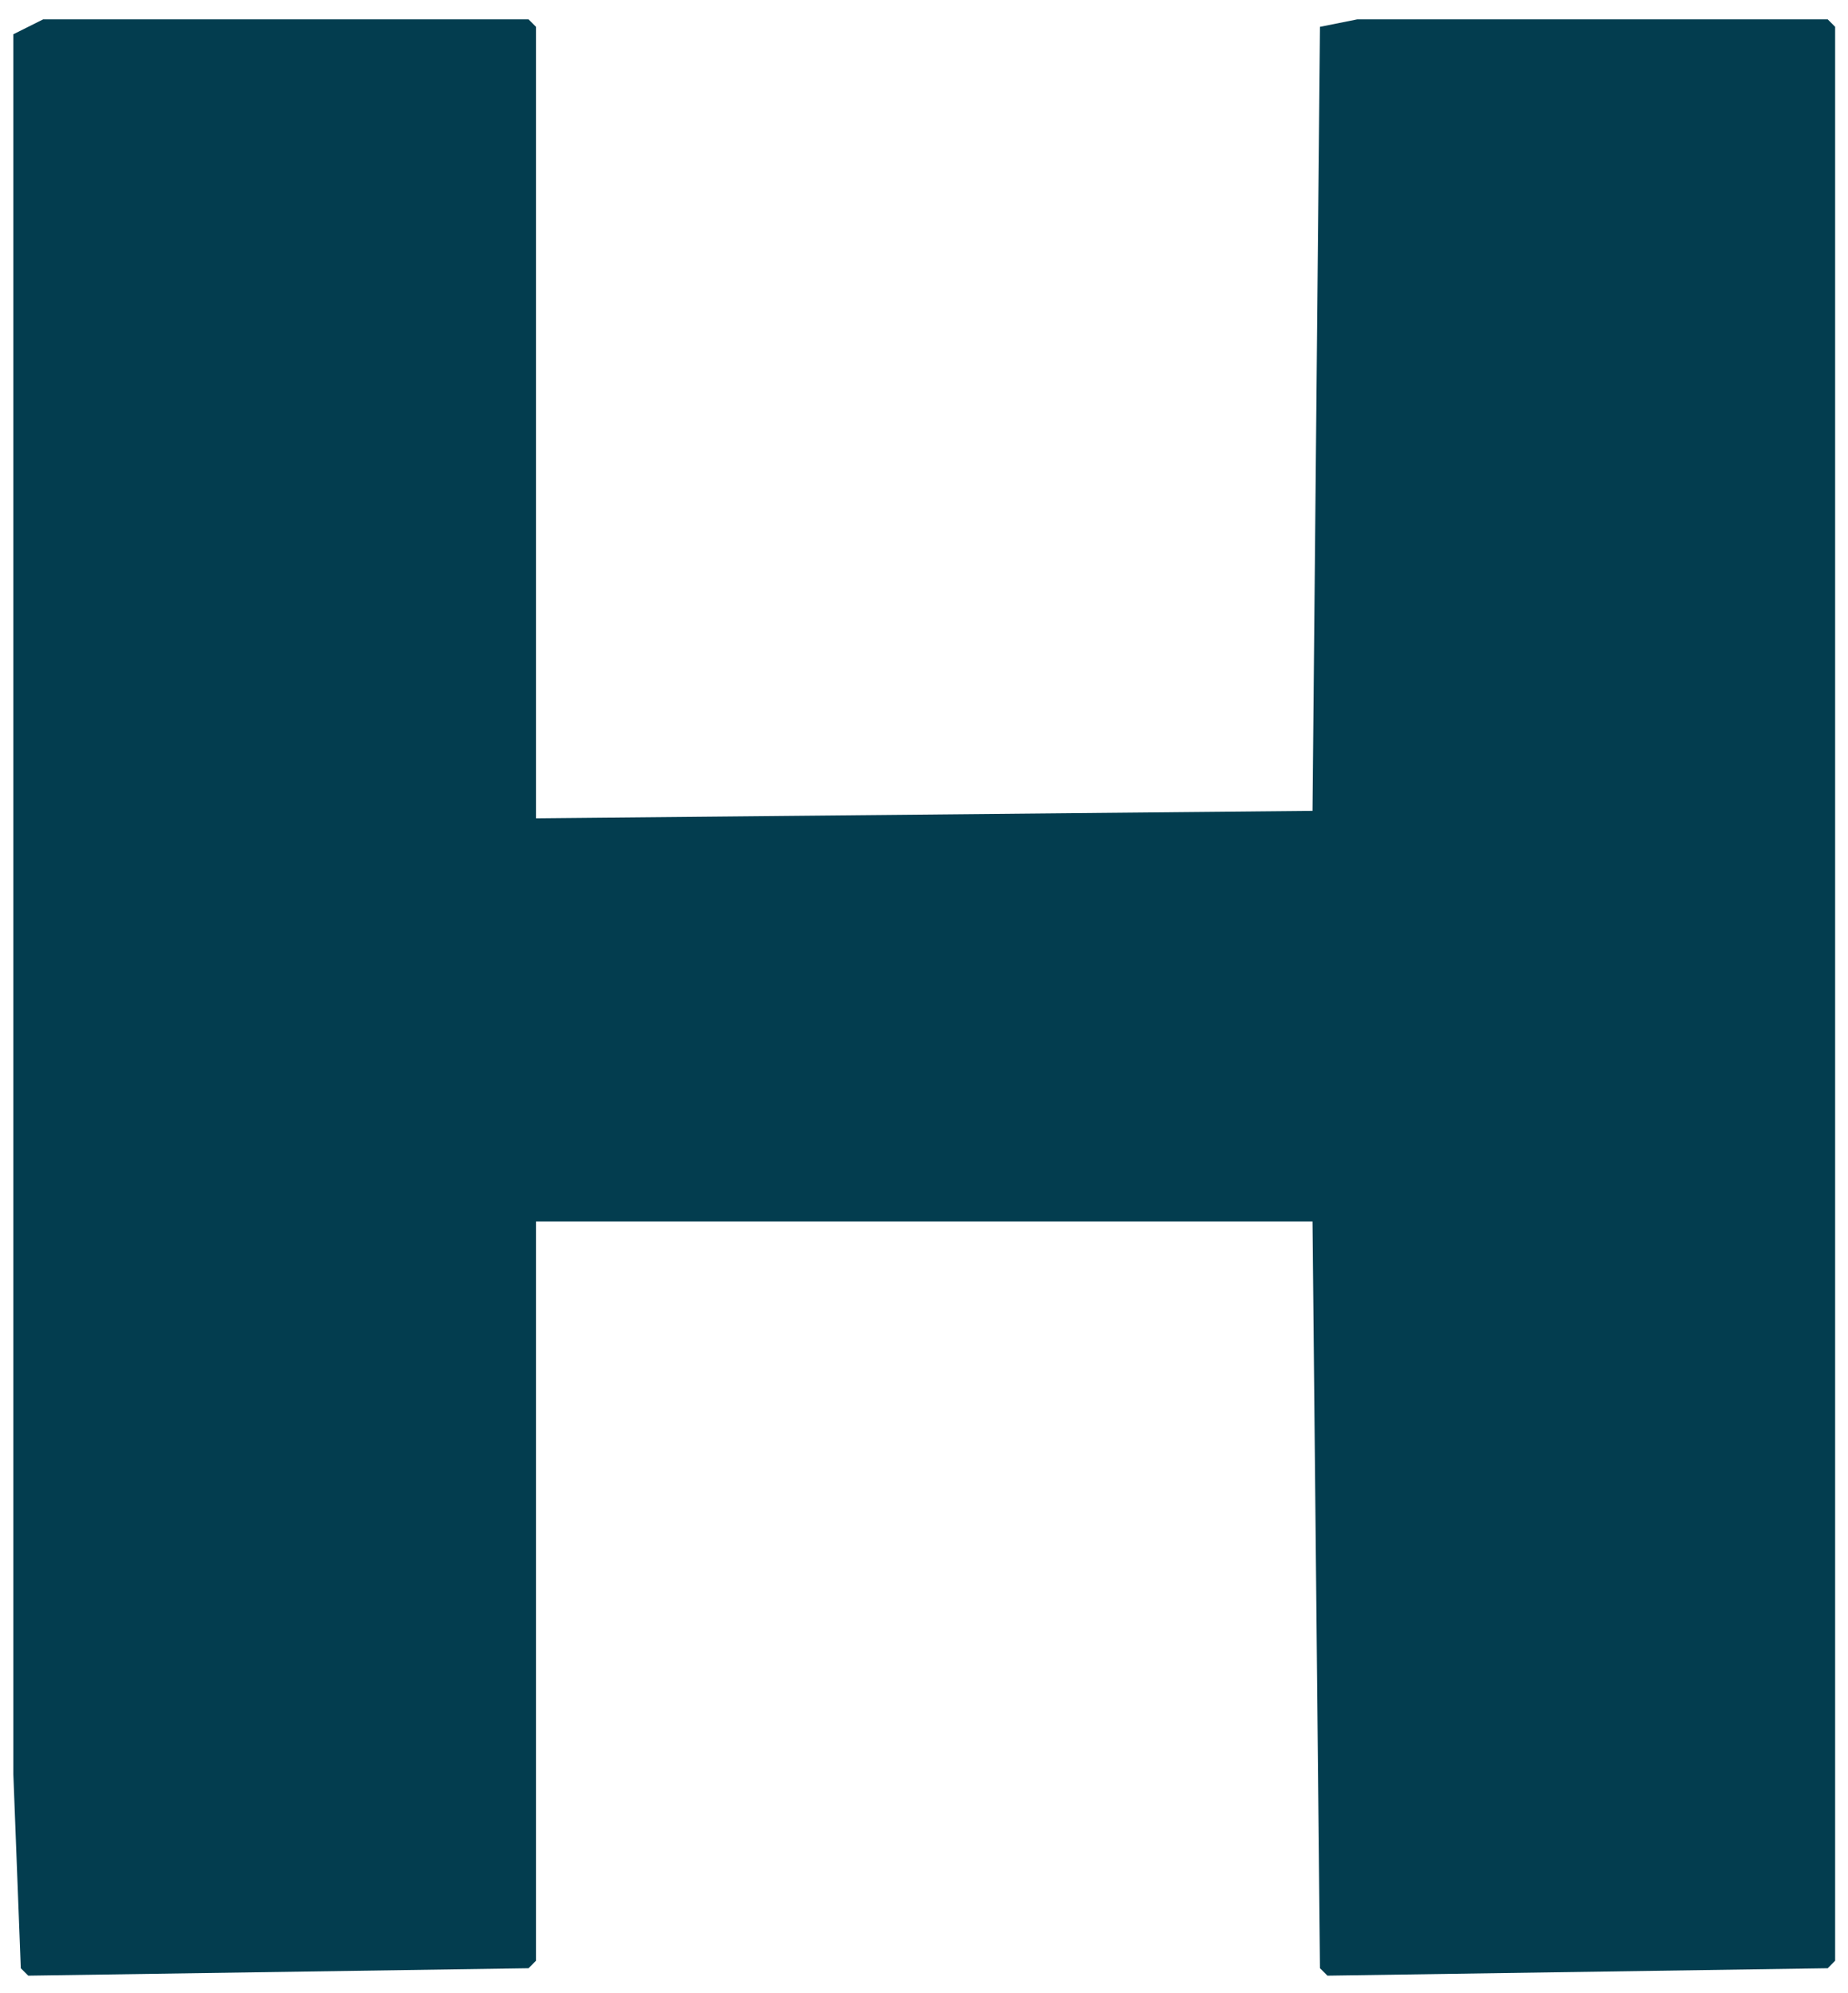 <svg width="51" height="55" viewBox="0 0 51 55" fill="none" xmlns="http://www.w3.org/2000/svg">
<path d="M1.192 0.534H14.586L14.792 0.74V22.582L36.222 22.376L36.428 0.74L37.458 0.534H50.44L50.645 0.74V54.108L50.44 54.315L36.634 54.52L36.428 54.315L36.222 33.709H14.792V54.108L14.586 54.315L0.78 54.52L0.574 54.315L0.368 48.957V0.946L1.192 0.534Z" fill="#033D4F"/>
</svg>
